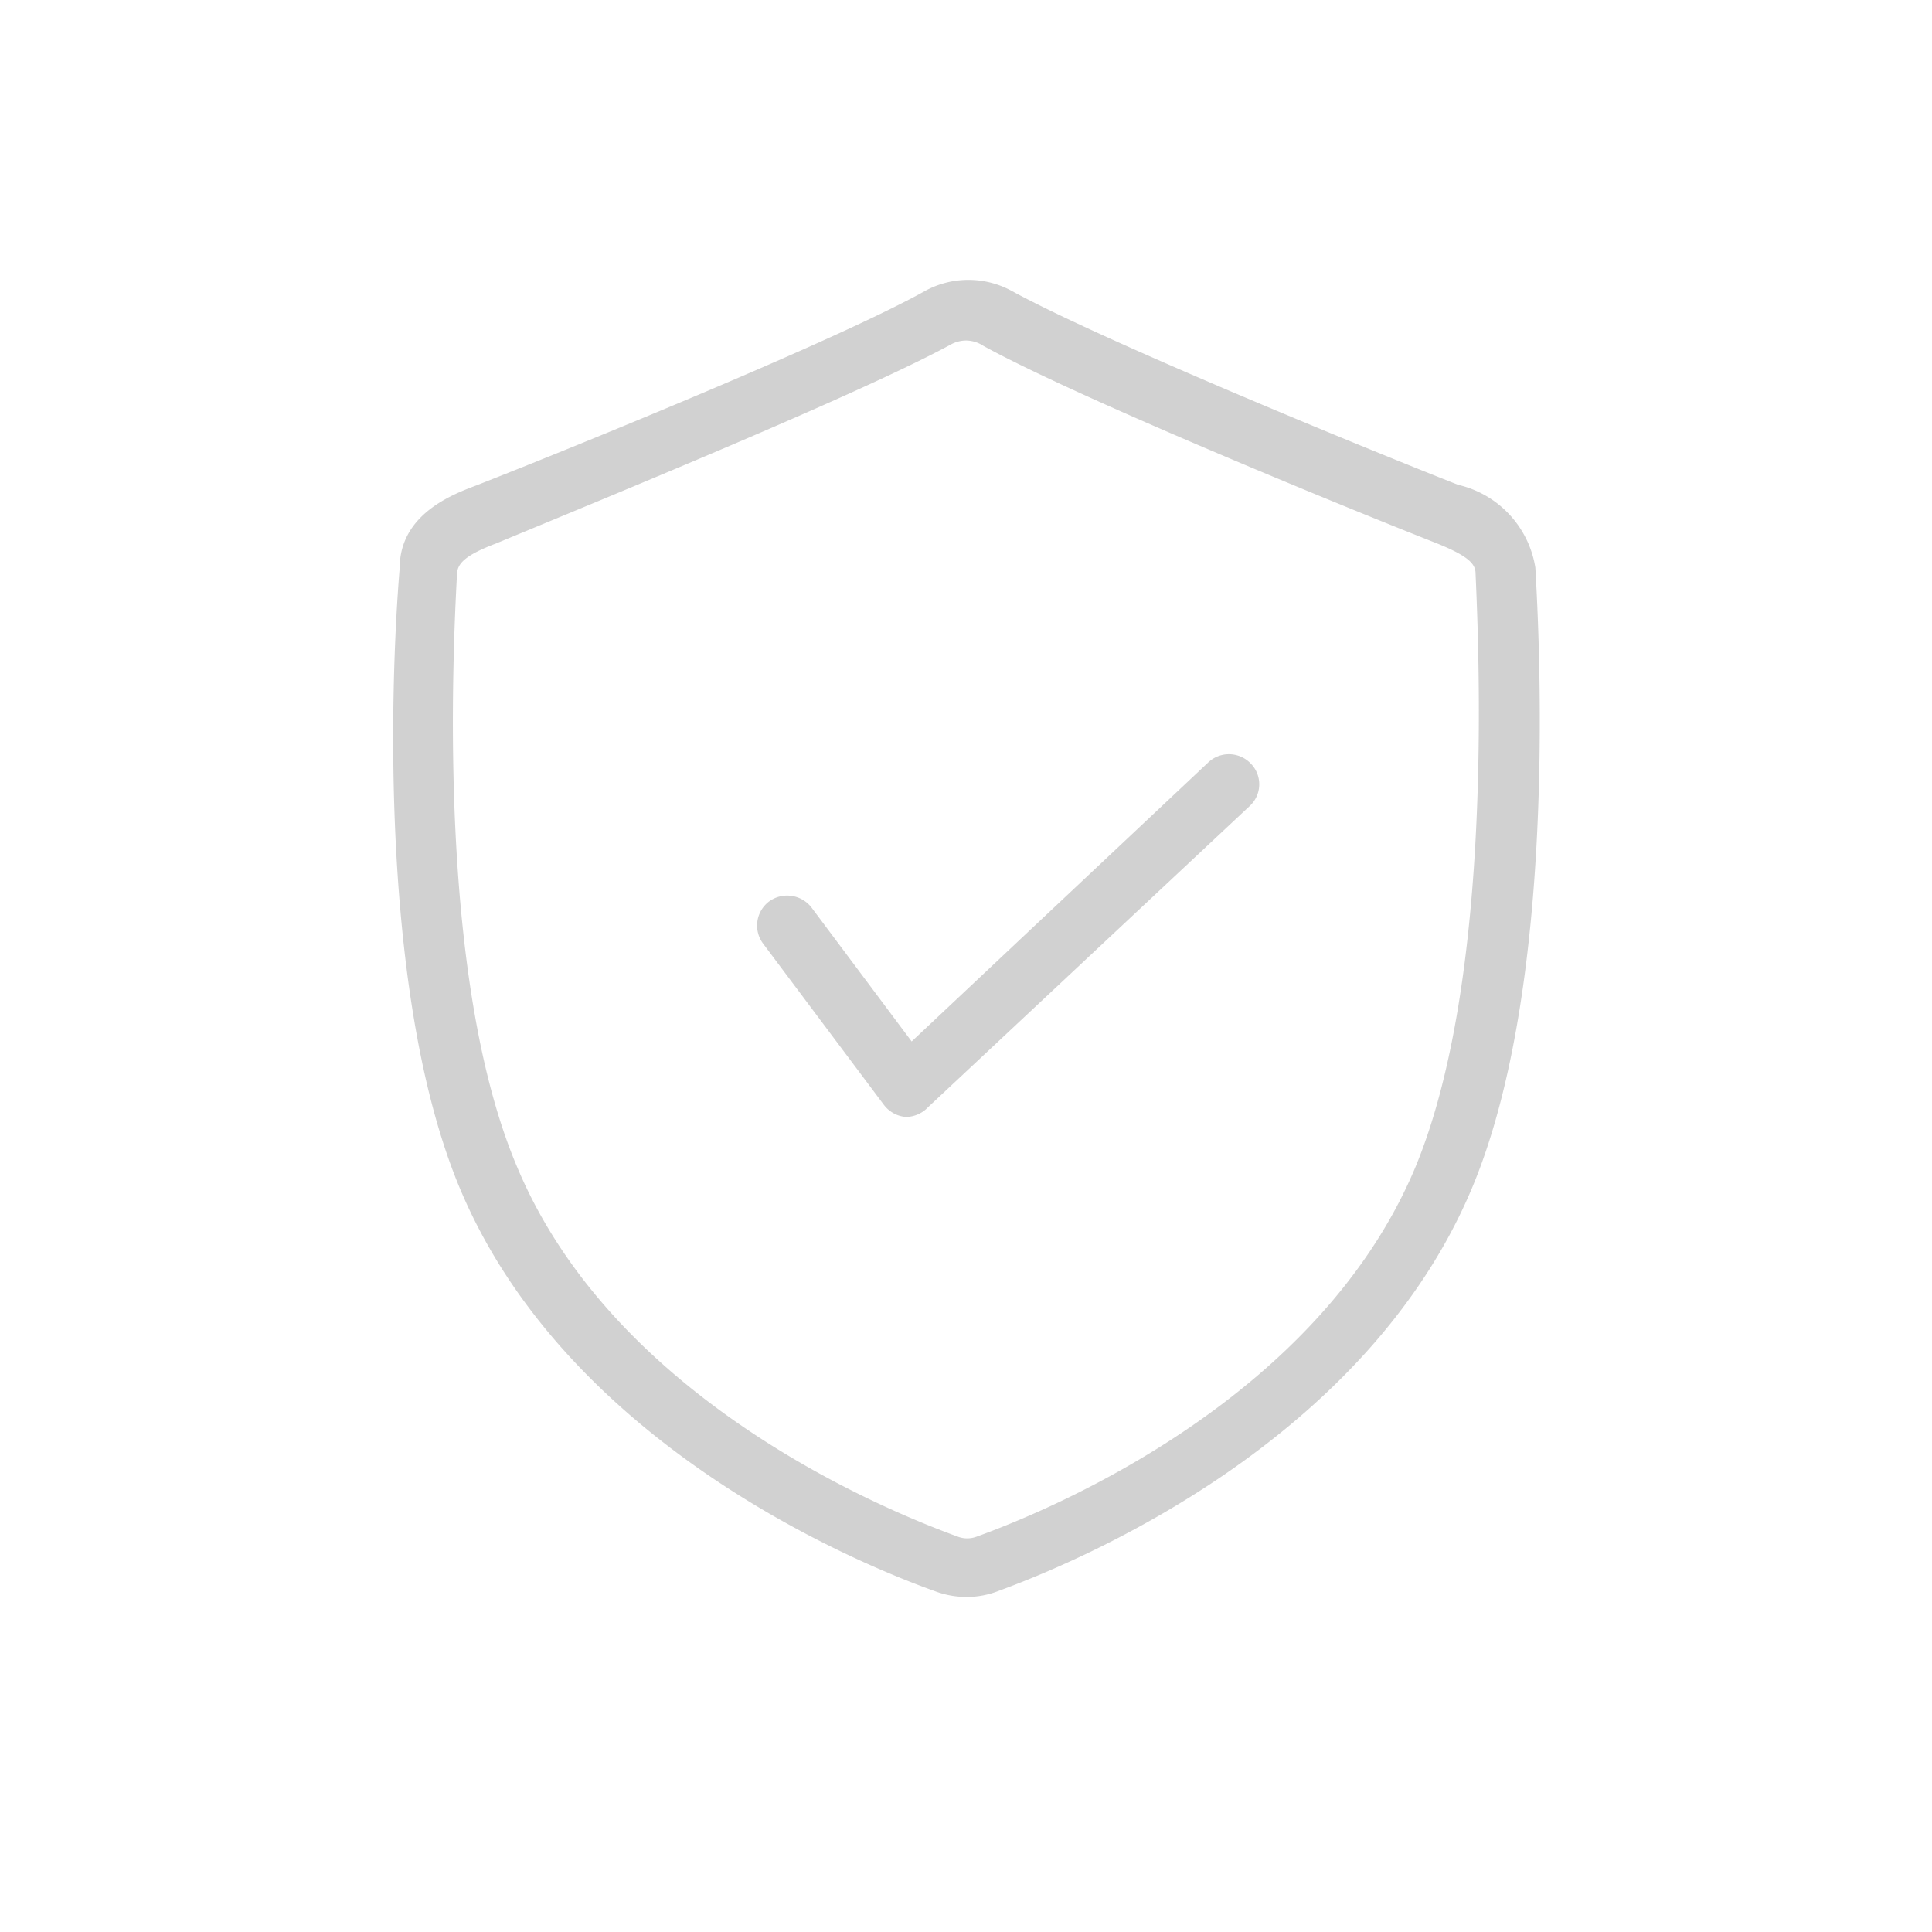 <svg xmlns="http://www.w3.org/2000/svg" viewBox="0 0 32 32" x="0px" y="0px" aria-hidden="true" width="32px" height="32px" style="fill:url(#CerosGradient_idc704c1c7e);"><defs><linearGradient class="cerosgradient" data-cerosgradient="true" id="CerosGradient_idc704c1c7e" gradientUnits="userSpaceOnUse" x1="50%" y1="100%" x2="50%" y2="0%"><stop offset="0%" stop-color="#D1D1D1"/><stop offset="100%" stop-color="#D1D1D1"/></linearGradient><linearGradient/></defs><title>Asurance</title><g data-name="Layer 2"><g data-name="Group"><path data-name="Compound Path" d="M16,26.45a1.47,1.47,0,0,1-.5-.09c-1.4-.5-6.12-2.48-7.88-6.67-1.31-3.12-1.17-8.23-1-10.28,0-.89.87-1.22,1.27-1.37,1.71-.67,6-2.42,7.43-3.22a1.5,1.5,0,0,1,1.44,0c1.46.8,5.69,2.54,7.39,3.21a1.68,1.68,0,0,1,1.28,1.37h0c.12,2.05.26,7.16-1.05,10.28-1.76,4.19-6.45,6.16-7.84,6.67A1.43,1.43,0,0,1,16,26.45ZM16,5.64a.53.53,0,0,0-.24.06C14.24,6.53,10,8.26,8.22,9c-.53.2-.64.34-.65.5-.11,2-.25,6.91,1,9.84,1.6,3.81,6,5.64,7.29,6.11a.44.44,0,0,0,.32,0c1.3-.47,5.66-2.3,7.26-6.11,1.22-2.93,1.09-7.86,1-9.84,0-.16-.12-.29-.64-.5-1.8-.71-6-2.44-7.51-3.27A.53.53,0,0,0,16,5.64Z" style="fill:url(#CerosGradient_idc704c1c7e);"/></g><g data-name="Group"><path data-name="Path" d="M15,18.5h0a.51.51,0,0,1-.36-.2l-2-2.67a.5.5,0,0,1,.1-.7.51.51,0,0,1,.7.1l1.66,2.22L20,12.64a.5.5,0,0,1,.71,0,.49.49,0,0,1,0,.7l-5.34,5A.51.51,0,0,1,15,18.5Z" style="fill:url(#CerosGradient_idc704c1c7e);"/></g></g></svg>